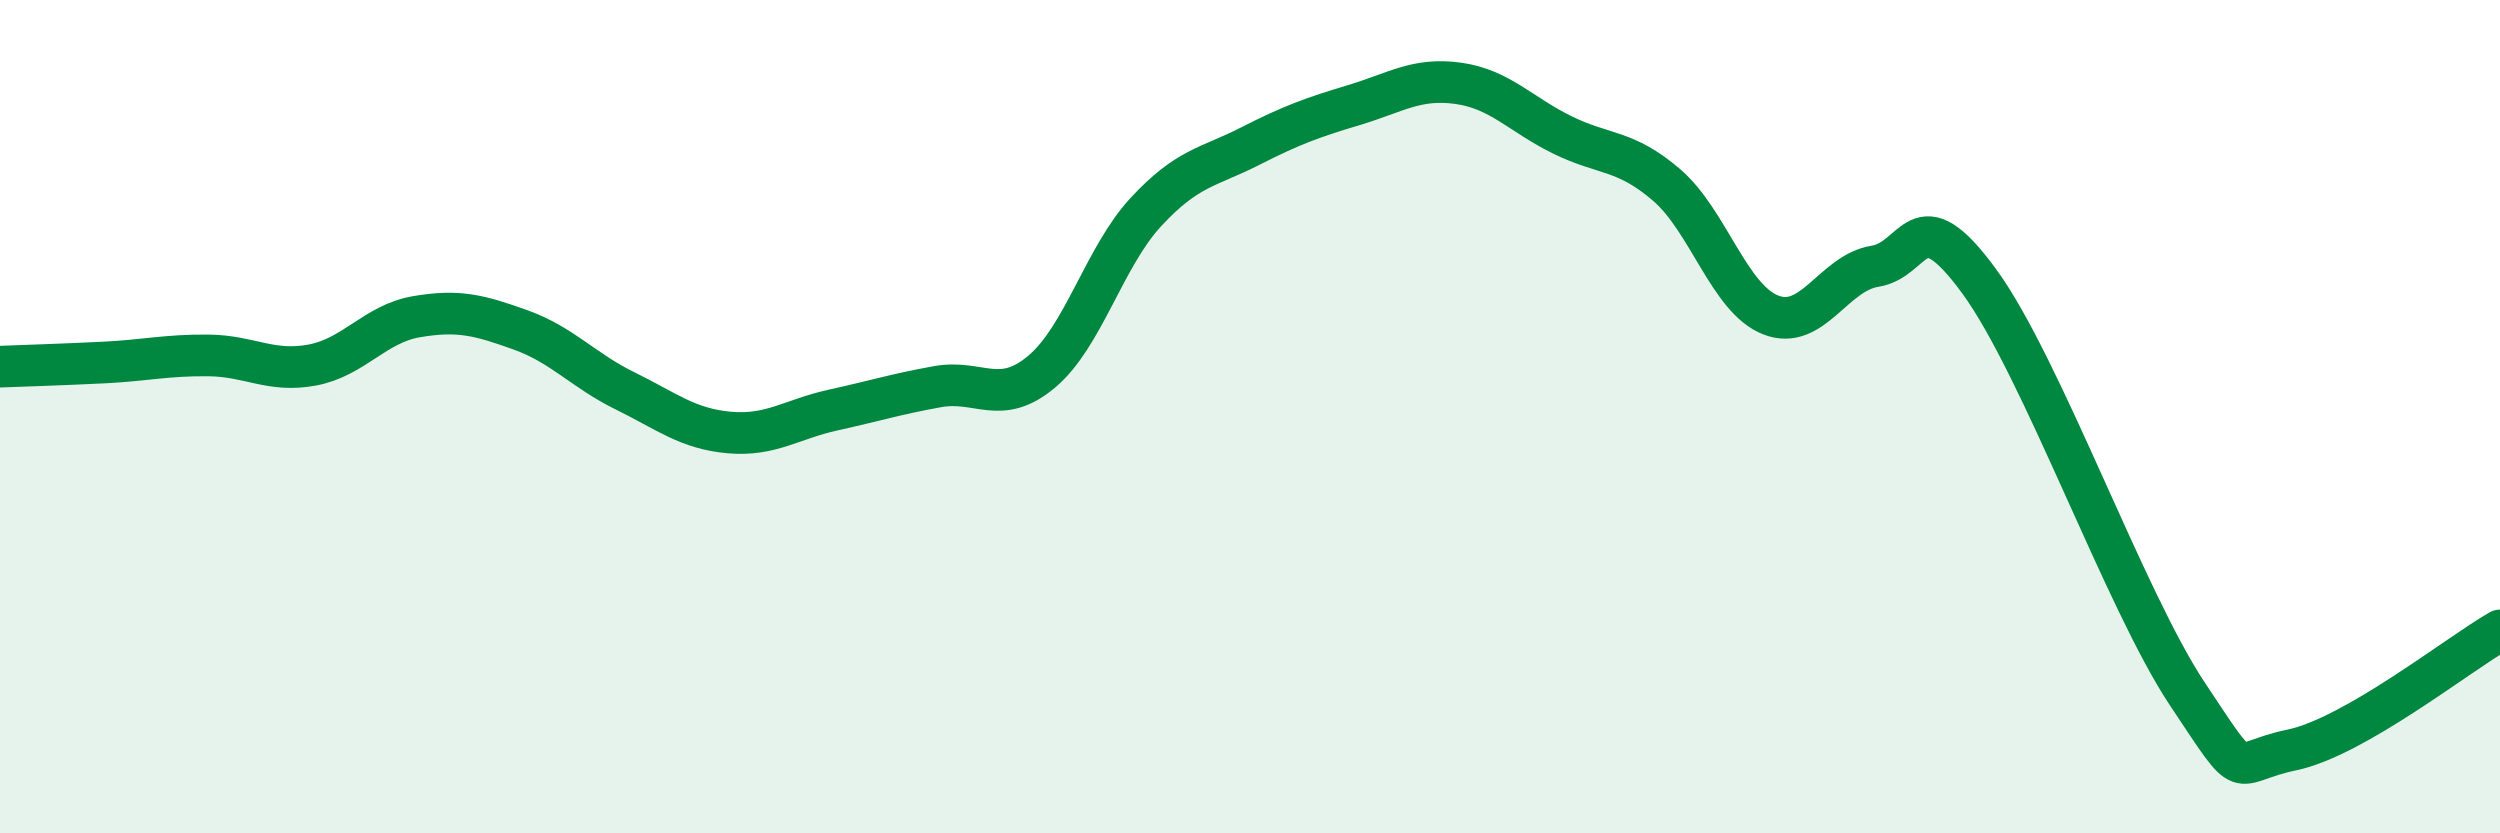 
    <svg width="60" height="20" viewBox="0 0 60 20" xmlns="http://www.w3.org/2000/svg">
      <path
        d="M 0,8.8 C 0.5,8.78 1.5,8.75 2.5,8.7 C 3.5,8.65 4,8.52 5,8.53 C 6,8.54 6.5,8.95 7.5,8.76 C 8.5,8.57 9,7.77 10,7.6 C 11,7.43 11.5,7.56 12.5,7.92 C 13.5,8.28 14,8.89 15,9.38 C 16,9.87 16.5,10.29 17.5,10.38 C 18.5,10.47 19,10.06 20,9.84 C 21,9.62 21.5,9.46 22.5,9.28 C 23.5,9.1 24,9.76 25,8.92 C 26,8.08 26.5,6.17 27.5,5.09 C 28.5,4.01 29,4.02 30,3.51 C 31,3 31.5,2.82 32.5,2.52 C 33.5,2.22 34,1.86 35,2 C 36,2.14 36.5,2.75 37.5,3.24 C 38.5,3.73 39,3.58 40,4.44 C 41,5.3 41.5,7.17 42.5,7.56 C 43.5,7.95 44,6.55 45,6.39 C 46,6.23 46,4.7 47.5,6.75 C 49,8.8 51,14.41 52.5,16.66 C 54,18.91 53.5,18.31 55,18 C 56.5,17.69 59,15.7 60,15.13L60 20L0 20Z"
        fill="#008740"
        opacity="0.1"
        stroke-linecap="round"
        stroke-linejoin="round"
      />
      <path
        d="M 0,8.8 C 0.5,8.78 1.5,8.75 2.5,8.7 C 3.5,8.65 4,8.52 5,8.53 C 6,8.54 6.5,8.95 7.5,8.76 C 8.5,8.57 9,7.77 10,7.6 C 11,7.43 11.5,7.56 12.5,7.92 C 13.5,8.28 14,8.89 15,9.38 C 16,9.87 16.5,10.29 17.5,10.38 C 18.5,10.47 19,10.06 20,9.84 C 21,9.62 21.5,9.46 22.5,9.28 C 23.5,9.1 24,9.76 25,8.92 C 26,8.08 26.5,6.17 27.5,5.09 C 28.5,4.01 29,4.02 30,3.51 C 31,3 31.5,2.82 32.5,2.52 C 33.5,2.22 34,1.86 35,2 C 36,2.14 36.5,2.75 37.5,3.24 C 38.5,3.73 39,3.58 40,4.44 C 41,5.3 41.5,7.17 42.5,7.56 C 43.5,7.95 44,6.55 45,6.39 C 46,6.23 46,4.7 47.5,6.75 C 49,8.8 51,14.41 52.5,16.66 C 54,18.91 53.5,18.31 55,18 C 56.5,17.69 59,15.7 60,15.13"
        stroke="#008740"
        stroke-width="1"
        fill="none"
        stroke-linecap="round"
        stroke-linejoin="round"
      />
    </svg>
  